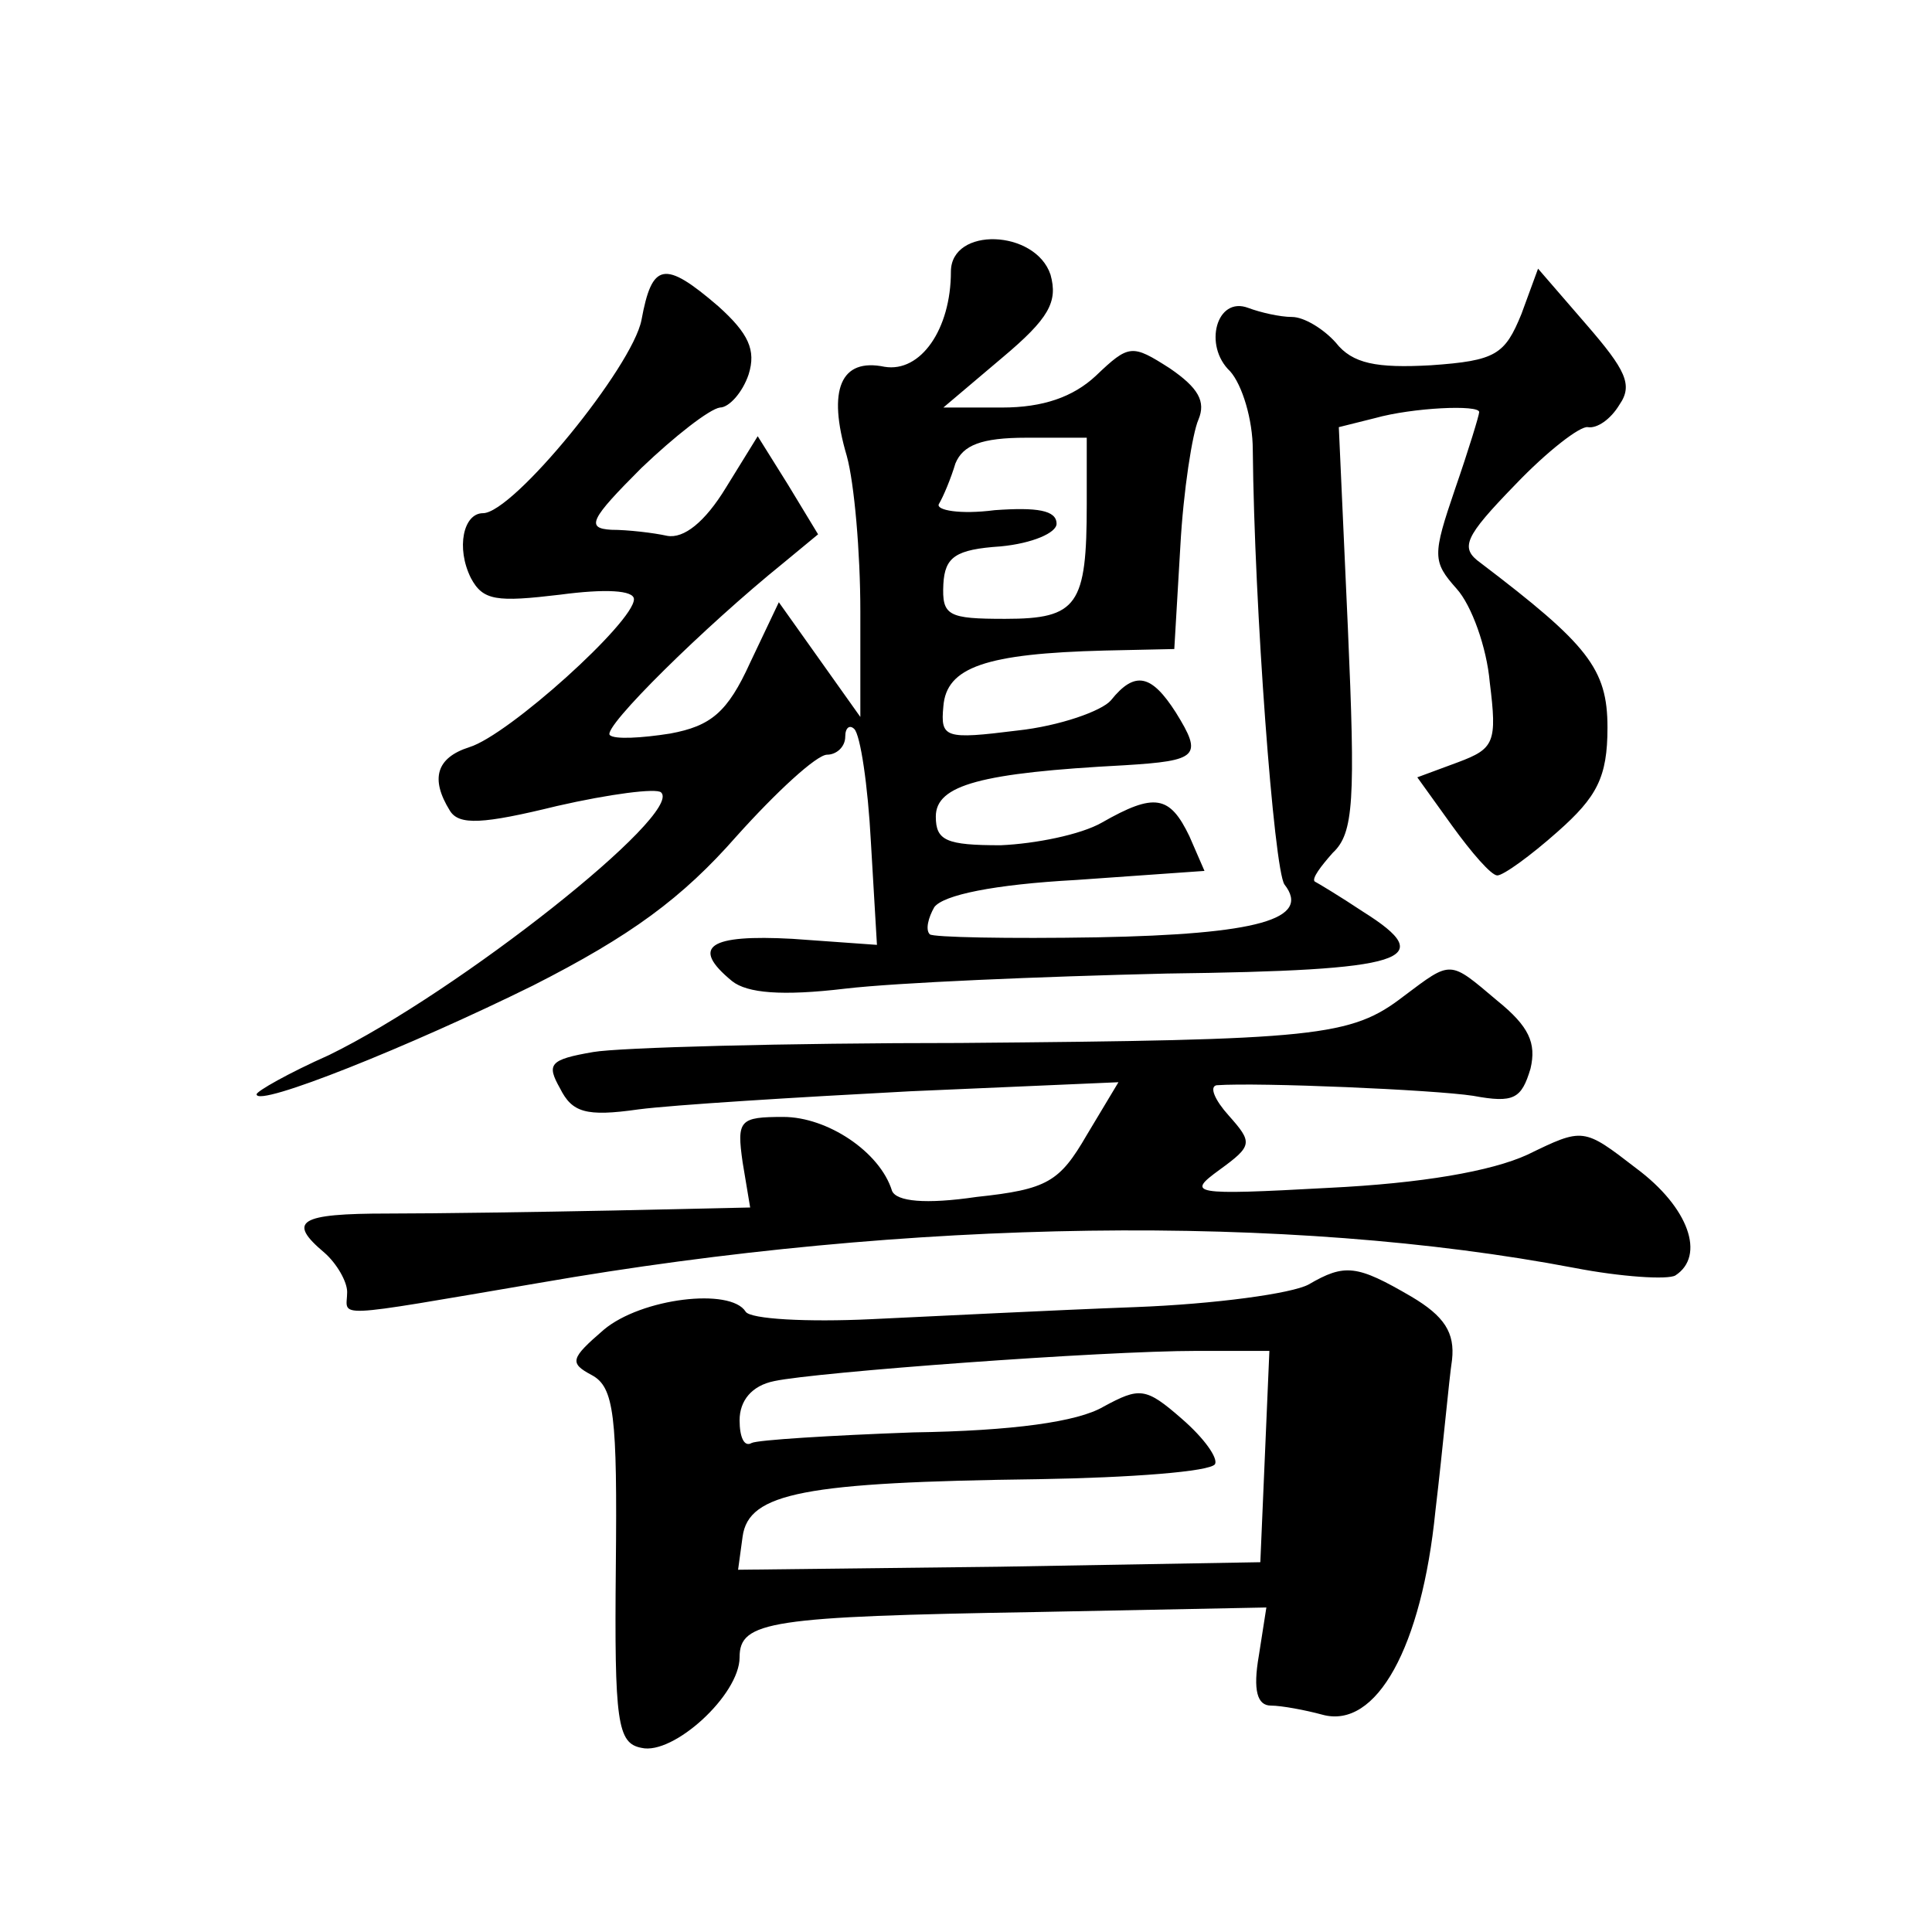 <?xml version="1.0" standalone="no"?>
<!DOCTYPE svg PUBLIC "-//W3C//DTD SVG 20010904//EN"
 "http://www.w3.org/TR/2001/REC-SVG-20010904/DTD/svg10.dtd">
<svg version="1.0" xmlns="http://www.w3.org/2000/svg"
 width="128pt" height="128pt" viewBox="0 0 128 128"
 preserveAspectRatio="xMidYMid meet">
<g transform="translate(0,128) scale(0.1,-0.1)"
fill="#0" stroke="none">
<path d="M630 1100 c0 -38 -20 -67 -44 -63 -29 6 -38 -15 -25 -59 5 -18 9 -64 9
-103 l0 -70 -27 38 -27 38 -19 -40 c-15 -33 -26 -42 -53 -47 -19 -3 -37 -4 -40
-1 -5 5 63 72 115 114 l23 19 -20 33 -20 32 -21 -34 c-14 -23 -28 -34 -39 -32 -9
2 -26 4 -37 4 -17 1 -14 7 20 41 22 21 45 39 52 40 6 0 15 10 19 22 5 16 0 27 -20
45 -36 31 -44 29 -51 -9 -6 -31 -85 -128 -105 -128 -13 0 -18 -23 -8 -43 8 -15
17 -16 59 -11 30 4 49 3 49 -3 0 -15 -83 -90 -109 -98 -22 -7 -26 -21 -13 -42 6
-10 22 -9 71 3 35 8 66 12 69 9 15 -14 -134 -132 -220 -174 -27 -12 -48 -24 -48
-26 0 -9 102 32 183 72 65 33 99 58 135 99 26 29 53 54 60 54 6 0 12 5 12 12 0
6 3 8 6 5 4 -4 9 -37 11 -75 l4 -68 -56 4 c-55 3 -68 -5 -40 -28 10 -8 33 -10 75
-5 34 4 129 8 213 10 159 2 181 9 130 41 -15 10 -30 19 -32 20 -2 2 4 10 12 19
14 13 15 35 10 149 l-6 133 24 6 c25 7 69 9 69 4 0 -2 -7 -25 -16 -51 -15 -44 -15
-48 1 -66 10 -11 20 -39 22 -62 5 -40 3 -44 -21 -53 l-27 -10 23 -32 c13 -18 26
-33 30 -33 4 0 22 13 40 29 26 23 33 36 33 69 0 39 -13 55 -84 109 -14 10 -11 17
23 52 21 22 43 39 48 38 6 -1 15 5 21 15 9 13 4 23 -22 53 l-32 37 -11 -30 c-11
-27 -17 -31 -60 -34 -36 -2 -52 1 -63 15 -8 9 -21 17 -29 17 -8 0 -21 3 -29 6 -21
8 -30 -25 -12 -42 8 -9 15 -32 15 -52 1 -104 14 -278 21 -288 18 -23 -18 -33 -124
-35 -59 -1 -109 0 -111 2 -3 3 -1 11 3 18 6 8 39 15 94 18 l85 6 -10 23 c-13 27
-23 29 -58 9 -14 -8 -44 -14 -67 -15 -36 0 -43 3 -43 19 0 21 30 29 125 34 49 3
52 6 34 35 -16 25 -27 28 -43 8 -6 -7 -34 -17 -62 -20 -48 -6 -51 -5 -49 16 2 26
28 35 107 37 l46 1 4 68 c2 37 8 75 12 84 5 12 0 21 -19 34 -25 16 -27 16 -49 -5
-15 -14 -35 -21 -62 -21 l-39 0 39 33 c31 26 37 37 32 55 -10 30 -66 32 -66 2z
m90 -154 c0 -67 -6 -76 -54 -76 -38 0 -42 2 -41 23 1 18 8 23 38 25 21 2 37 9 37
15 0 9 -13 11 -41 9 -23 -3 -39 0 -37 4 3 5 8 17 11 27 5 12 17 17 47 17 l40 0
0 -44z M930 620 c-35 -27 -57 -29 -294 -31 -116 0 -226 -3 -243 -6 -29 -5 -31 -8
-22 -24 8 -16 17 -19 52 -14 23 3 104 8 180 12 l138 6 -21 -35 c-18 -31 -26 -36
-73 -41 -34 -5 -53 -3 -56 4 -8 26 -43 49 -72 49 -29 0 -31 -2 -27 -30 l5 -30 -91
-2 c-50 -1 -117 -2 -149 -2 -59 0 -67 -5 -42 -26 8 -7 15 -19 15 -26 0 -17 -14
-18 127 6 247 43 497 46 686 10 31 -6 62 -8 67 -5 20 13 9 45 -26 71 -35 27 -35
27 -72 9 -24 -11 -70 -19 -132 -22 -91 -5 -94 -4 -72 12 22 16 22 18 6 36 -9 10
-13 19 -8 20 28 2 144 -3 170 -7 27 -5 32 -2 38 18 4 17 -1 28 -22 45 -32 27 -30
27 -62 3z M867 429 c-11 -6 -62 -13 -115 -15 -54 -2 -132 -6 -175 -8 -42 -2 -80
0 -83 5 -10 16 -69 9 -94 -12 -22 -19 -23 -22 -8 -30 15 -8 17 -27 16 -127 -1 -103
1 -117 17 -120 21 -5 65 35 65 60 0 24 20 27 197 30 l152 3 -5 -32 c-4 -23 -1 -33
8 -33 7 0 23 -3 34 -6 36 -10 66 45 75 135 5 42 9 87 11 100 2 18 -5 29 -27 42
-36 21 -44 22 -68 8z m-29 -114 l-3 -70 -173 -3 -173 -2 3 22 c4 29 41 36 196 38
61 1 114 5 117 10 2 4 -7 17 -22 30 -24 21 -28 21 -52 8 -17 -10 -60 -16 -126 -17
-55 -2 -103 -5 -107 -7 -5 -3 -8 4 -8 15 0 13 8 23 23 26 28 6 217 20 280 20 l48
0 -3 -70z"/>
</g>
</svg>
